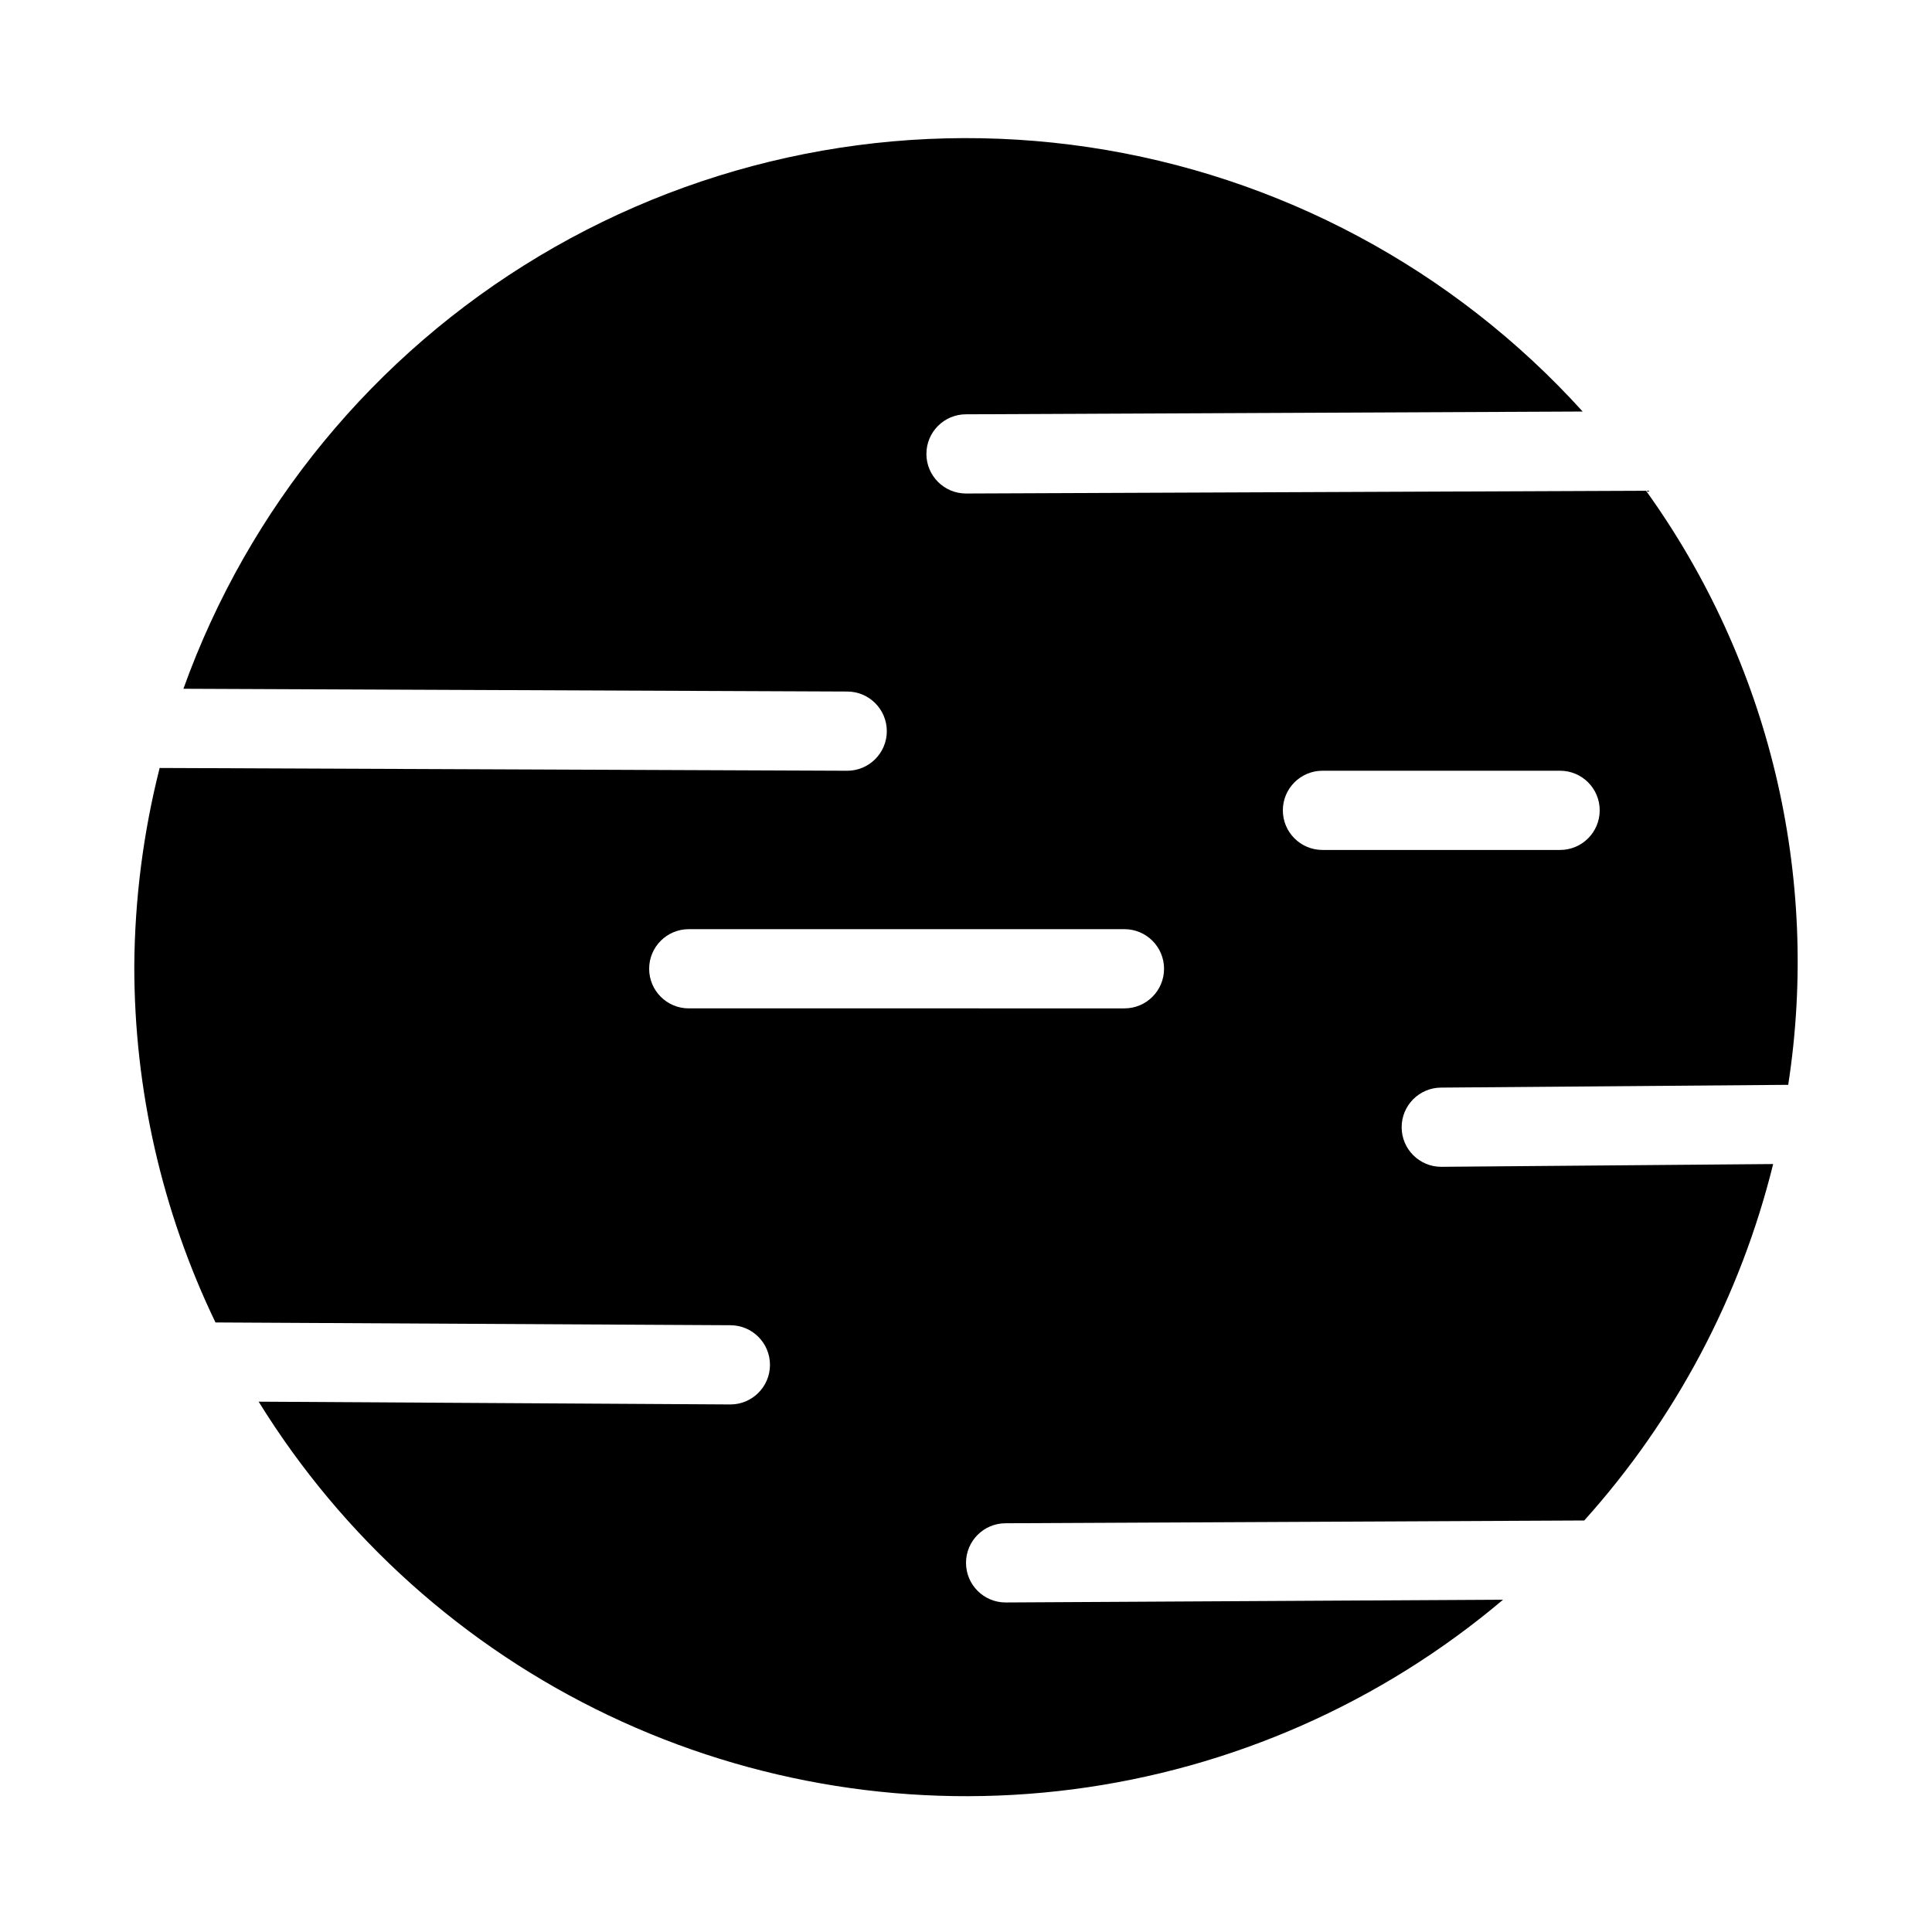 <?xml version="1.0" encoding="UTF-8"?>
<!-- Uploaded to: ICON Repo, www.iconrepo.com, Generator: ICON Repo Mixer Tools -->
<svg fill="#000000" width="800px" height="800px" version="1.1" viewBox="144 144 512 512" xmlns="http://www.w3.org/2000/svg">
 <path d="m410.5 568.67c-5.797 0-10.496-4.699-10.496-10.496s4.699-10.496 10.496-10.496l153.34-0.734c24.191-26.902 41.383-59.344 50.066-94.461l-87.957 0.734c-5.797 0-10.496-4.699-10.496-10.496s4.699-10.496 10.496-10.496l91.945-0.734c8.562-55.391-4.969-111.93-37.68-157.44l-180.21 0.734c-5.797 0-10.496-4.699-10.496-10.496s4.699-10.496 10.496-10.496l163.42-0.734c-34.219-37.785-80.477-62.539-130.89-70.051-50.422-7.512-101.89 2.684-145.63 28.852-43.746 26.172-77.07 66.695-94.297 114.67l175.91 0.734c5.797 0 10.496 4.699 10.496 10.496 0 5.797-4.699 10.496-10.496 10.496l-182.21-0.734c-4.344 17.156-6.602 34.777-6.719 52.48-0.023 32.703 7.332 64.992 21.516 94.461l136.45 0.734v0.004c5.797 0 10.496 4.699 10.496 10.496 0 5.797-4.699 10.496-10.496 10.496l-125.01-0.738c22.281 36.062 54.492 64.934 92.766 83.152 38.273 18.219 80.988 25.02 123.03 19.578 42.039-5.441 81.617-22.887 113.99-50.25zm83.969-220.42h62.977l-0.004 0.004c5.797 0 10.496 4.699 10.496 10.496s-4.699 10.496-10.496 10.496h-62.977c-5.797 0-10.496-4.699-10.496-10.496s4.699-10.496 10.496-10.496zm-167.94 62.977v0.004c-5.797 0-10.496-4.699-10.496-10.496s4.699-10.496 10.496-10.496h115.46c5.797 0 10.496 4.699 10.496 10.496s-4.699 10.496-10.496 10.496z"/>
</svg>